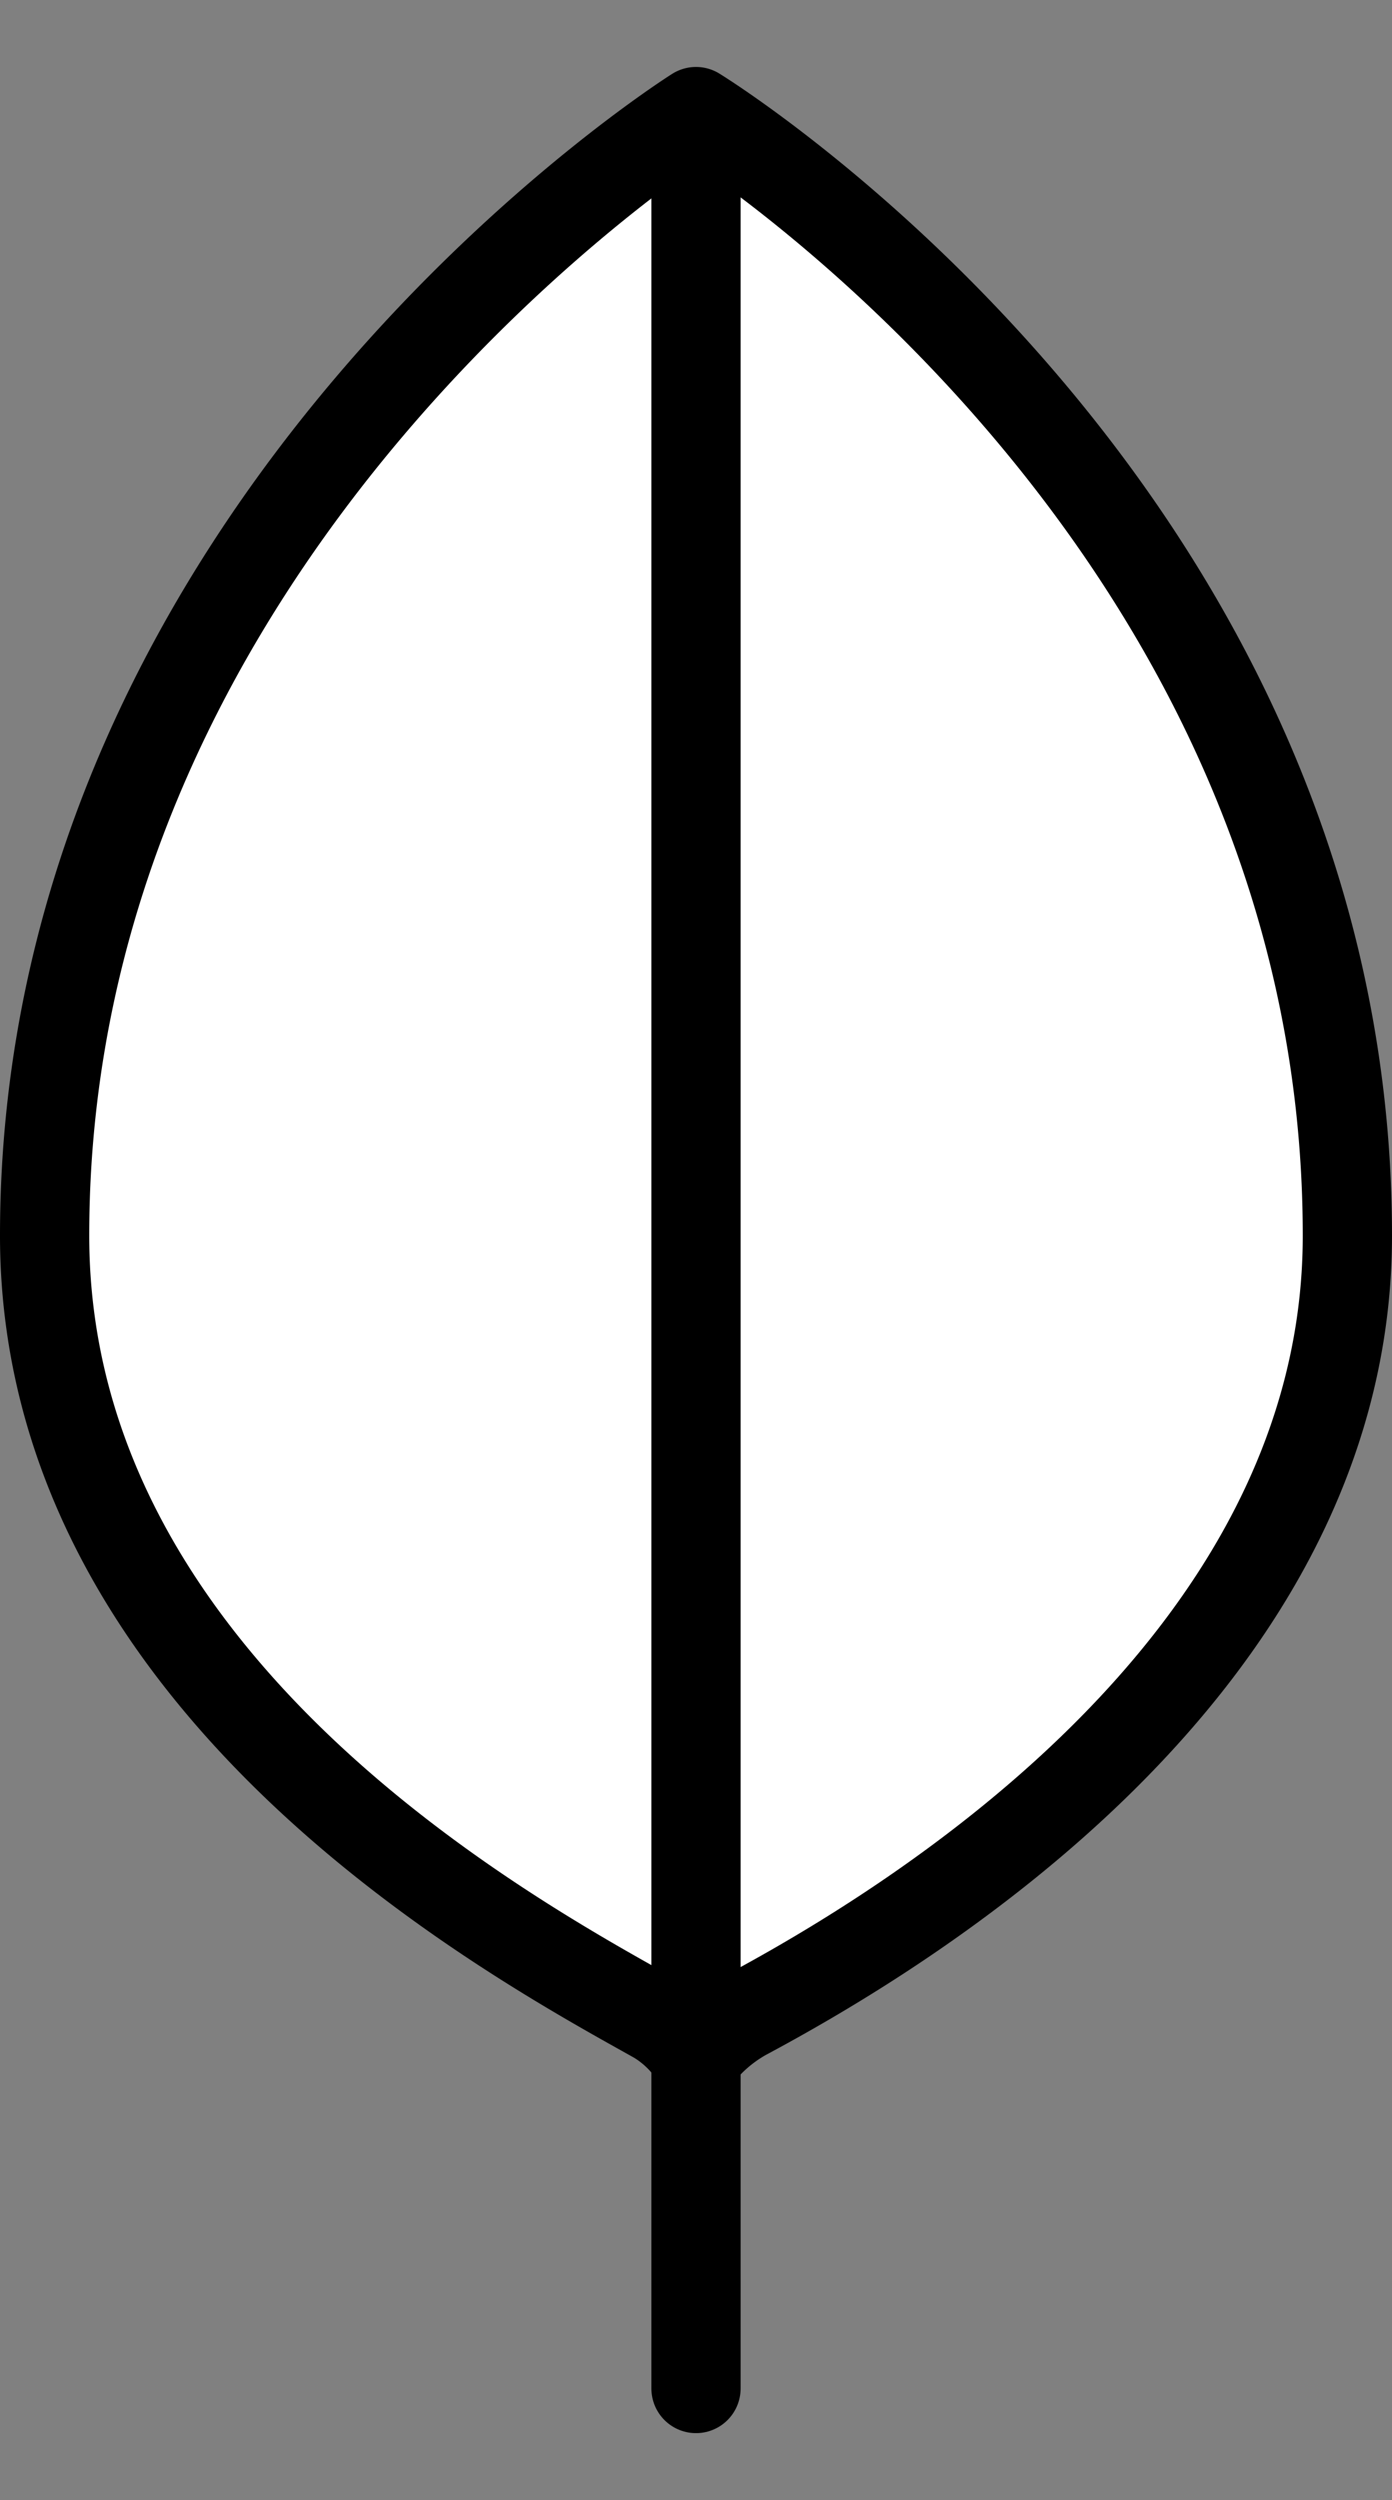 <svg id="leaf01" xmlns="http://www.w3.org/2000/svg" width="156" height="280" viewBox="0 0 156 280">
  <rect x="0" y="0" width="156" height="280" fill="#808080" stroke="none"/>
  <defs>
    <style>
      .cls-1 {
        fill: #fff;
      }

      .cls-1, .cls-2 {
        stroke: #000;
        stroke-linecap: round;
        stroke-linejoin: round;
        stroke-width: 10px;
        fill-rule: evenodd;
      }

      .cls-2 {
        fill: none;
      }
    </style>
  </defs>
  <path id="Tvar_2" data-name="Tvar 2" class="cls-1" d="M170,151S97,196.843,97,276.879c0,50.607,52.8,78.92,68.591,87.763A13.251,13.251,0,0,1,170,369a17.438,17.438,0,0,1,5.471-4.765c16.961-9.088,67.529-38.7,67.529-87.356C243,195.7,170,151,170,151Z" transform="translate(-92 -138.5)"/>
  <path id="Tvar_1" data-name="Tvar 1" class="cls-2" d="M170,406V153" transform="translate(-92 -138.5)"/>
</svg>
